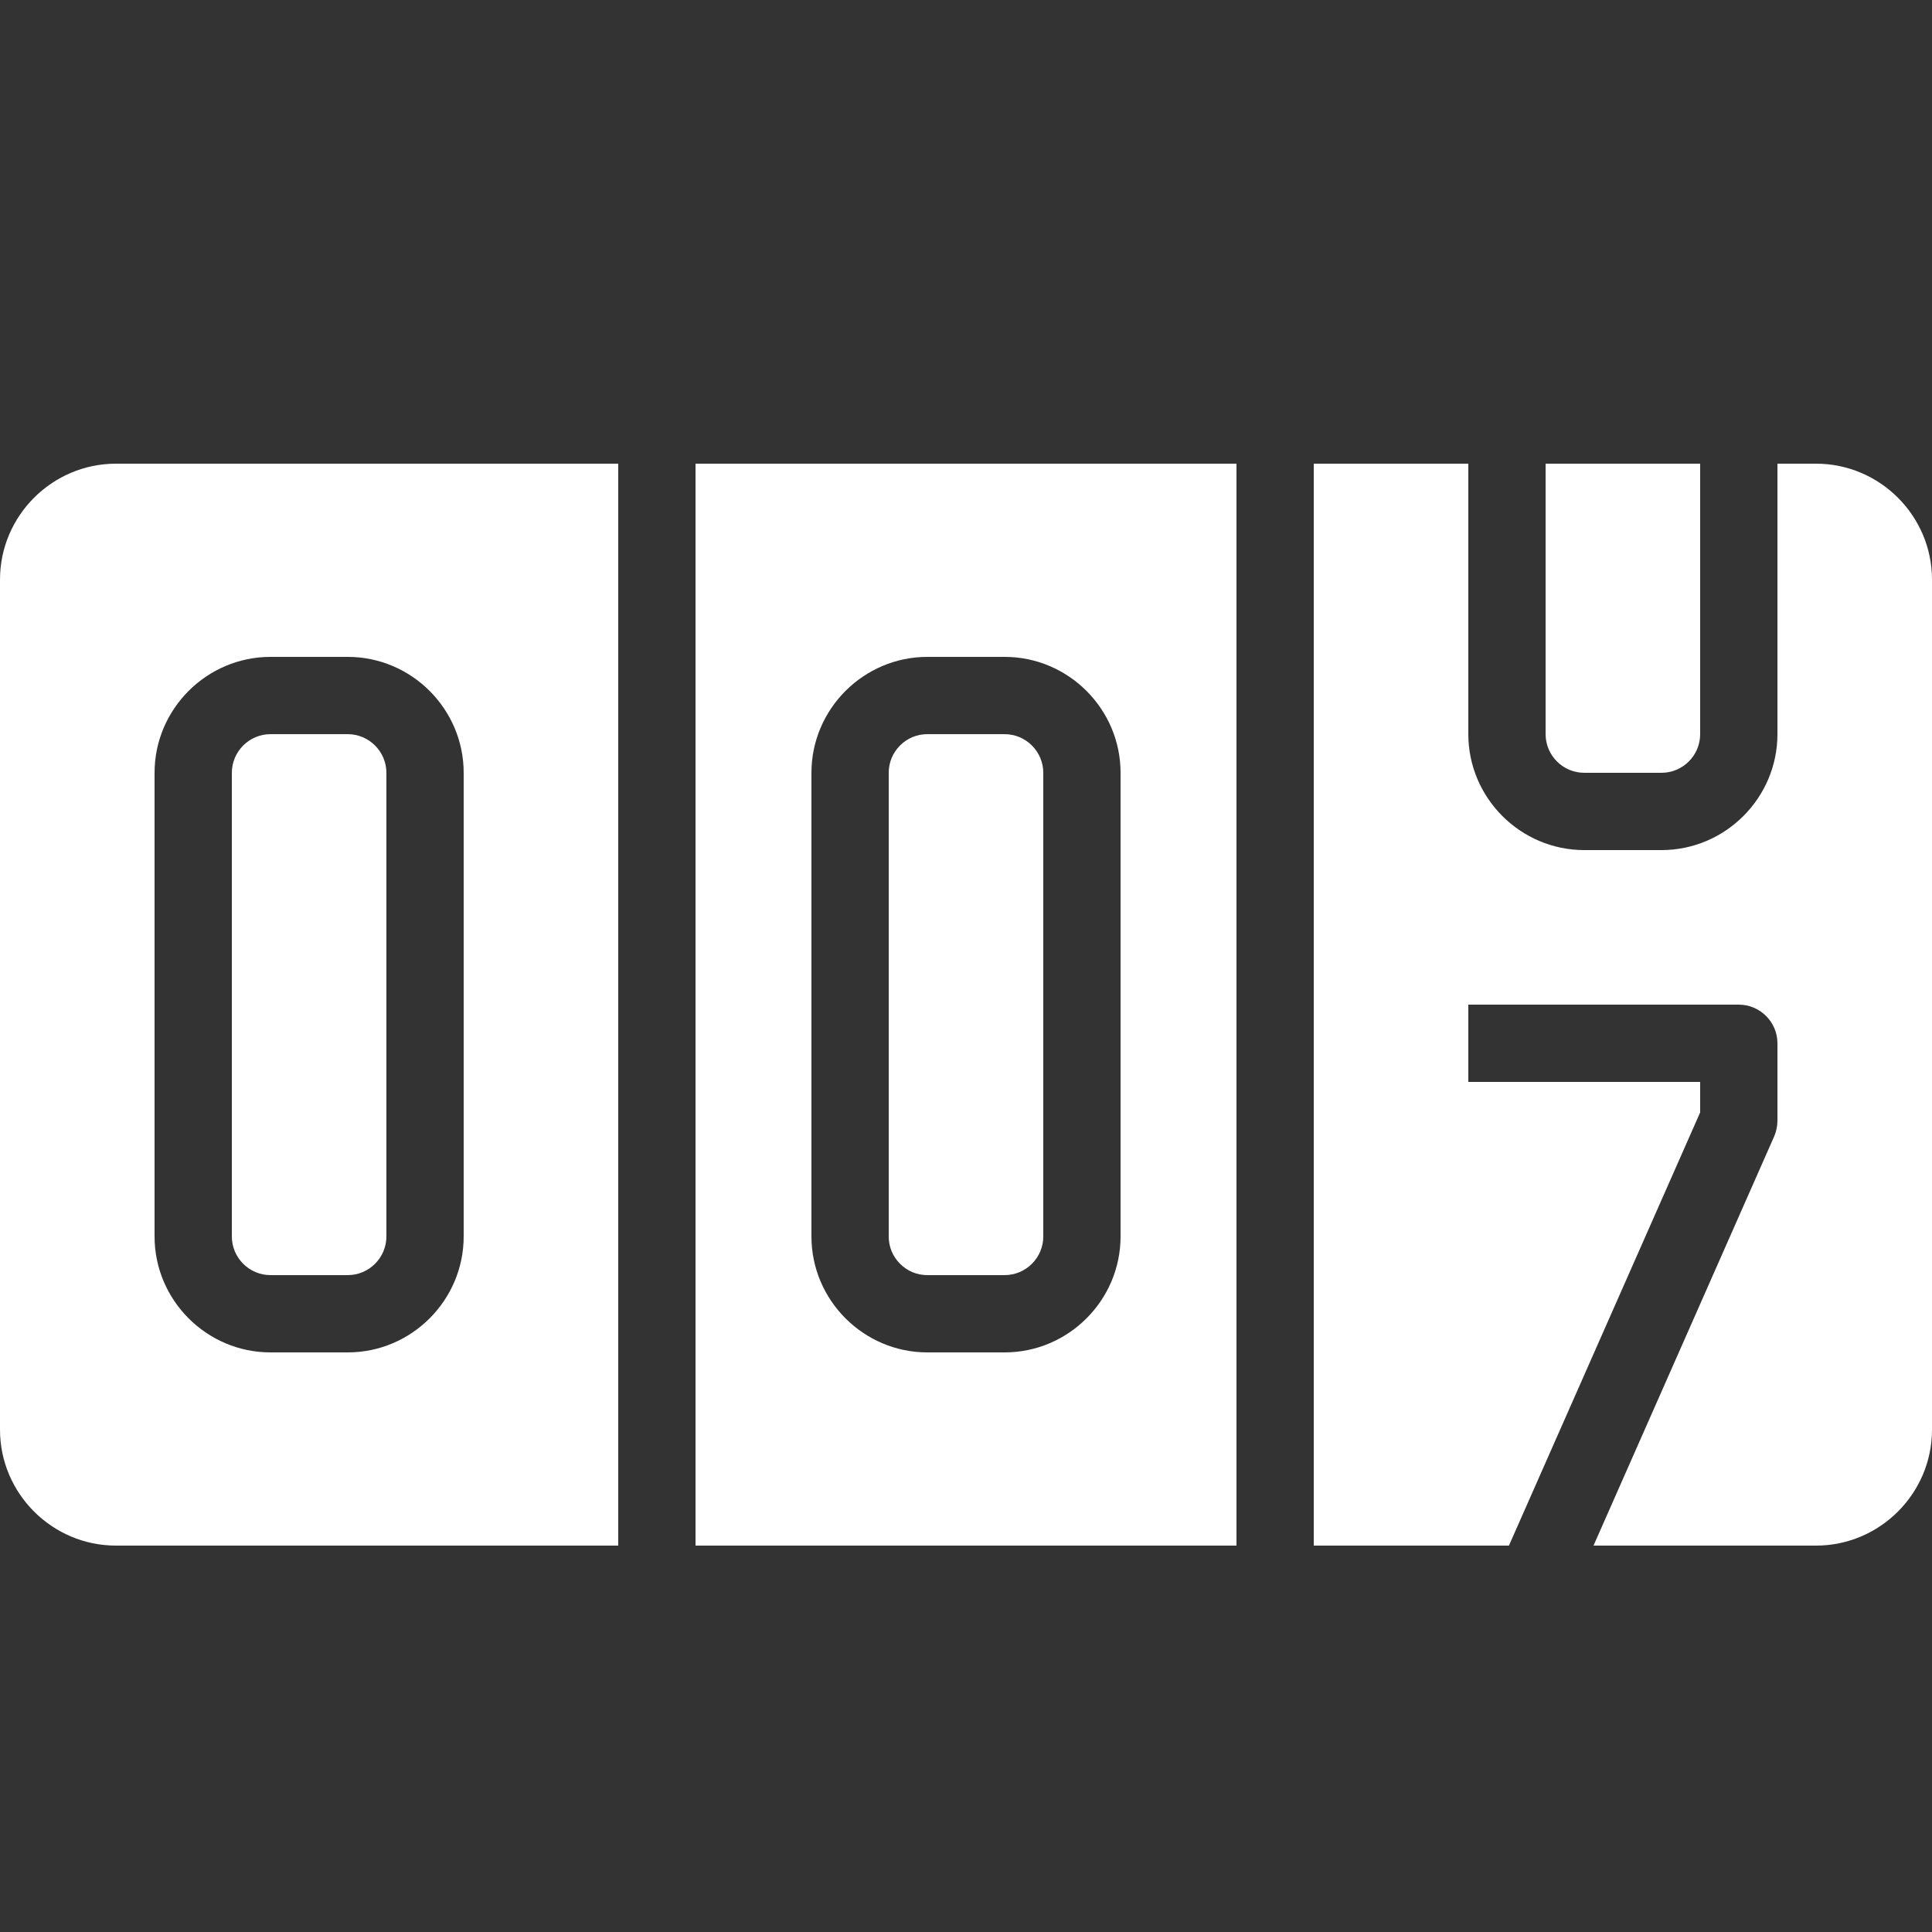 <svg xmlns="http://www.w3.org/2000/svg" viewBox="0 0 50 50"><rect x="0" y="0" width="50" height="50" fill="#333333" stroke="none"/>    <path d="M 3 12 C 1.35 12 0 13.35 0 15 L 0 37 C 0 38.65 1.35 40 3 40 L 16 40 L 16 12 L 3 12 z M 18 12 L 18 40 L 32 40 L 32 12 L 18 12 z M 34 12 L 34 40 L 39.051 40 L 44 28.789 L 44 28 L 38 28 L 38 26 L 45 26 C 45.55 26 46 26.45 46 27 L 46 29 C 46 29.14 45.97 29.28 45.92 29.4 L 41.24 40 L 47 40 C 48.65 40 50 38.65 50 37 L 50 15 C 50 13.35 48.65 12 47 12 L 46 12 L 46 19 C 46 20.65 44.65 22 43 22 L 41 22 C 39.35 22 38 20.65 38 19 L 38 12 L 34 12 z M 40 12 L 40 19 C 40 19.55 40.45 20 41 20 L 43 20 C 43.55 20 44 19.55 44 19 L 44 12 L 40 12 z M 7 17 L 9 17 C 10.65 17 12 18.35 12 20 L 12 32 C 12 33.65 10.65 35 9 35 L 7 35 C 5.35 35 4 33.65 4 32 L 4 20 C 4 18.35 5.35 17 7 17 z M 24 17 L 26 17 C 27.65 17 29 18.35 29 20 L 29 32 C 29 33.65 27.65 35 26 35 L 24 35 C 22.35 35 21 33.65 21 32 L 21 20 C 21 18.35 22.35 17 24 17 z M 7 19 C 6.45 19 6 19.45 6 20 L 6 32 C 6 32.55 6.45 33 7 33 L 9 33 C 9.55 33 10 32.55 10 32 L 10 20 C 10 19.45 9.55 19 9 19 L 7 19 z M 24 19 C 23.863 19 23.731 19.027 23.611 19.078 C 23.492 19.129 23.384 19.202 23.293 19.293 C 23.202 19.384 23.129 19.492 23.078 19.611 C 23.027 19.731 23 19.863 23 20 L 23 32 C 23 32.138 23.027 32.269 23.078 32.389 C 23.18 32.628 23.372 32.82 23.611 32.922 C 23.731 32.973 23.863 33 24 33 L 26 33 C 26.55 33 27 32.55 27 32 L 27 20 C 27 19.45 26.55 19 26 19 L 24 19 z" fill="#ffffff"></path></svg>